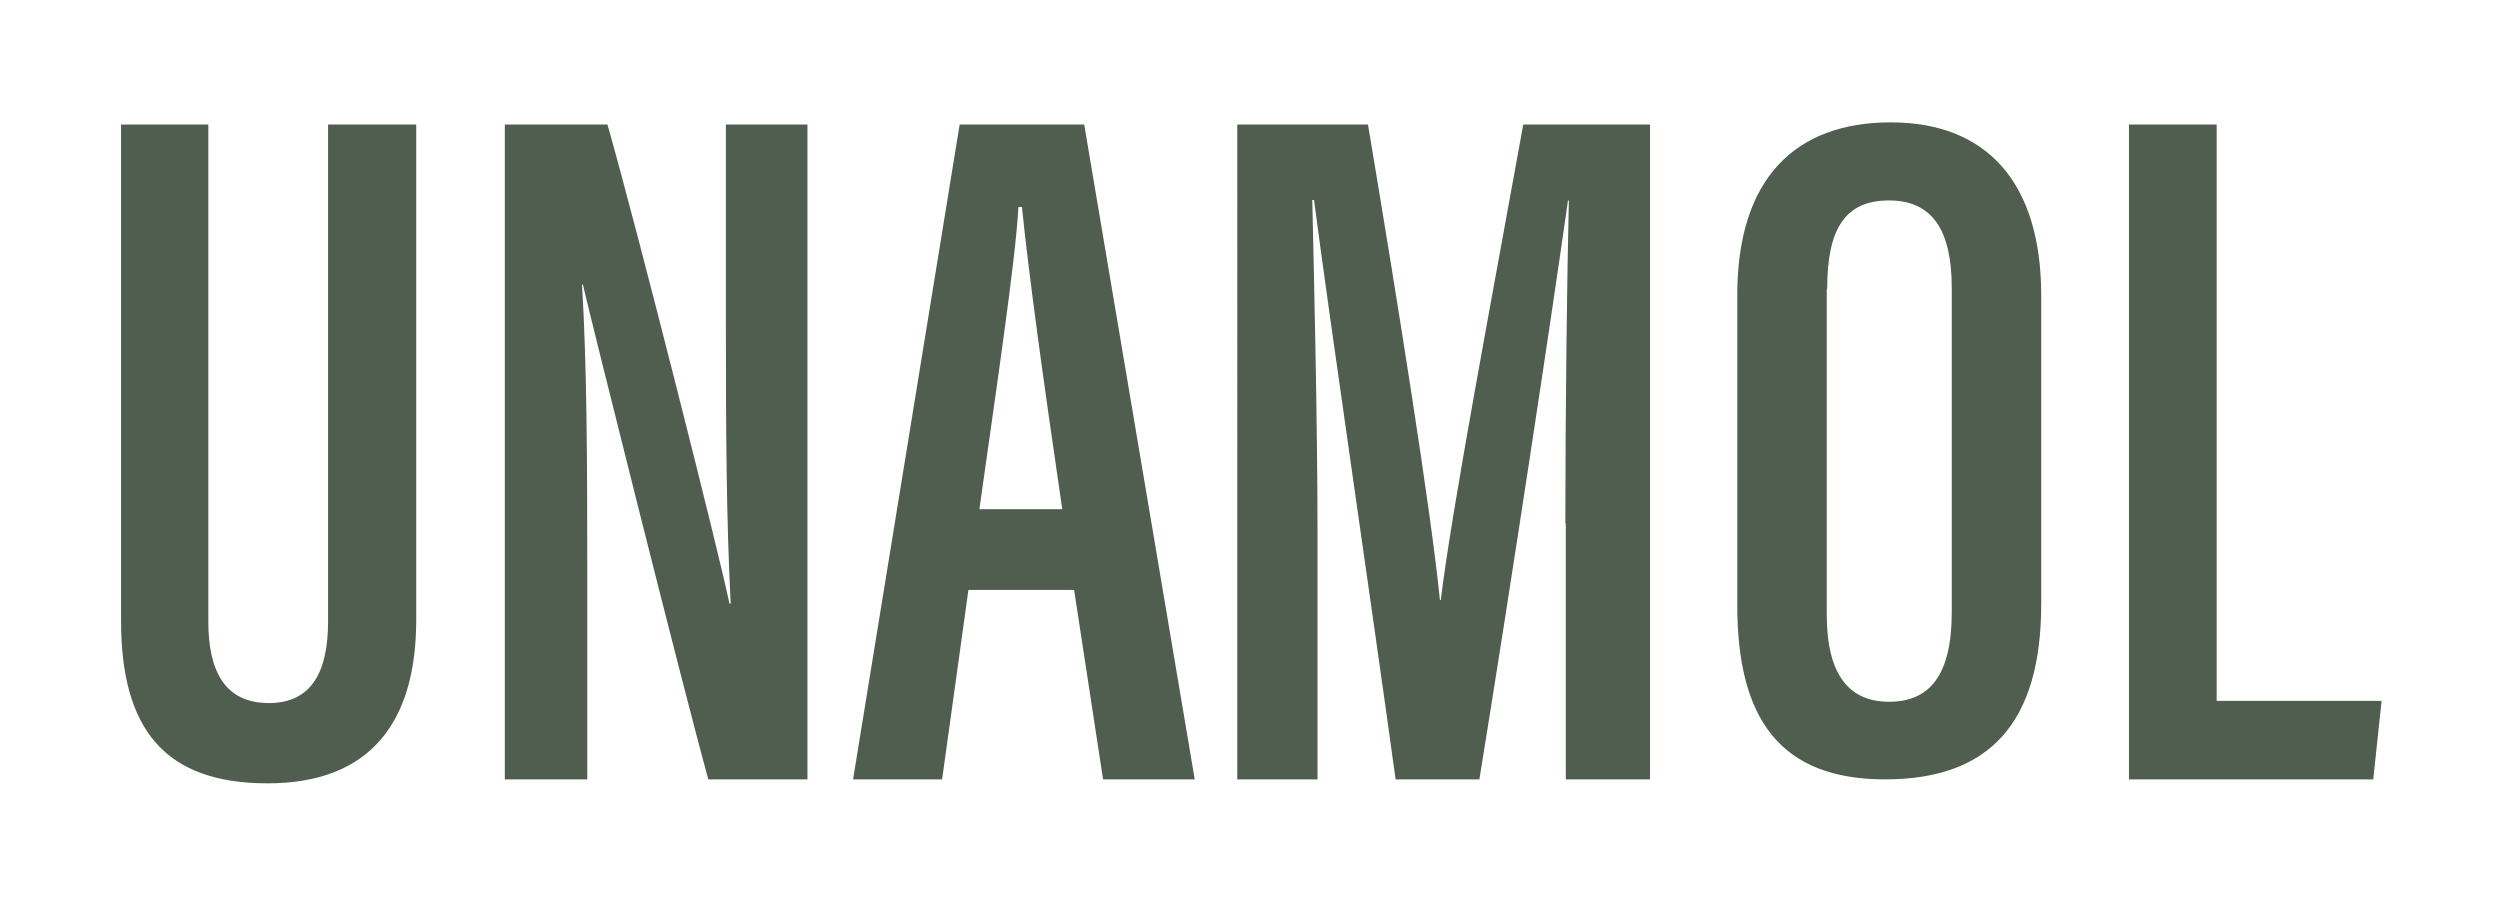 <?xml version="1.0" encoding="UTF-8"?>
<svg xmlns="http://www.w3.org/2000/svg" id="Capa_1" data-name="Capa 1" version="1.1" viewBox="0 0 570 206">
  <defs>
    <style>
      .cls-1 {
        fill: #4f5e4e;
        stroke-width: 0px;
      }
    </style>
  </defs>
  <path class="cls-1" d="M47.5,28.4v113.3c0,11.5,3.9,18.6,13.8,18.6s13.5-7.4,13.5-18.6V28.4h20.1v112.9c0,23.4-10.5,37.3-33.9,37.3s-33.4-12.3-33.4-37.1V28.4h20Z"></path>
  <path class="cls-1" d="M115.1,177.7V28.4h23.4c6.8,23.8,25.9,99.5,27.8,109.2h.3c-1-19.1-1.1-40.1-1.1-64.6V28.4h18.6v149.3h-22.6c-6.1-22.1-26.6-104.2-28.6-112.8h-.2c1.1,18,1.2,39.8,1.2,66.7v46.1h-18.8Z"></path>
  <path class="cls-1" d="M220.8,134.5l-6,43.2h-20.3l24.3-149.3h28.4l25.2,149.3h-20.9l-6.6-43.2h-23.9ZM242.2,116.1c-4.2-28.5-7.6-53.2-9.2-68.9h-.8c-.6,12-5.5,44.6-8.9,68.9h18.9Z"></path>
  <path class="cls-1" d="M356.9,119.3c0-26.2.4-56.9.8-73.6h-.2c-3.6,25.6-13.1,88.3-20.2,132h-19.1c-5.3-38.6-15.1-105.1-18.6-132.1h-.4c.4,17.4,1.2,51.2,1.2,76.8v55.3h-18.3V28.4h29.8c6.8,40.6,14.4,88.2,16.4,108.4h.2c2.4-20.1,11.9-70.2,18.8-108.4h28.9v149.3h-19.2v-58.4Z"></path>
  <path class="cls-1" d="M465.4,67.4v70.3c0,26.9-11.6,40-35.6,40s-33.7-13.9-33.7-39.7v-70.7c0-26.6,13.2-39.4,35-39.4s34.3,13.6,34.3,39.5ZM416.5,65.9v74.2c0,13.9,5.2,19.9,14.2,19.9s14.3-5.7,14.3-20.4v-73.9c0-13.2-4.4-20-14.3-20s-14.1,6.3-14.1,20.1Z"></path>
  <path class="cls-1" d="M485.4,28.4h20v131.4h37.6l-1.9,17.9h-55.7V28.4Z"></path>
</svg>

